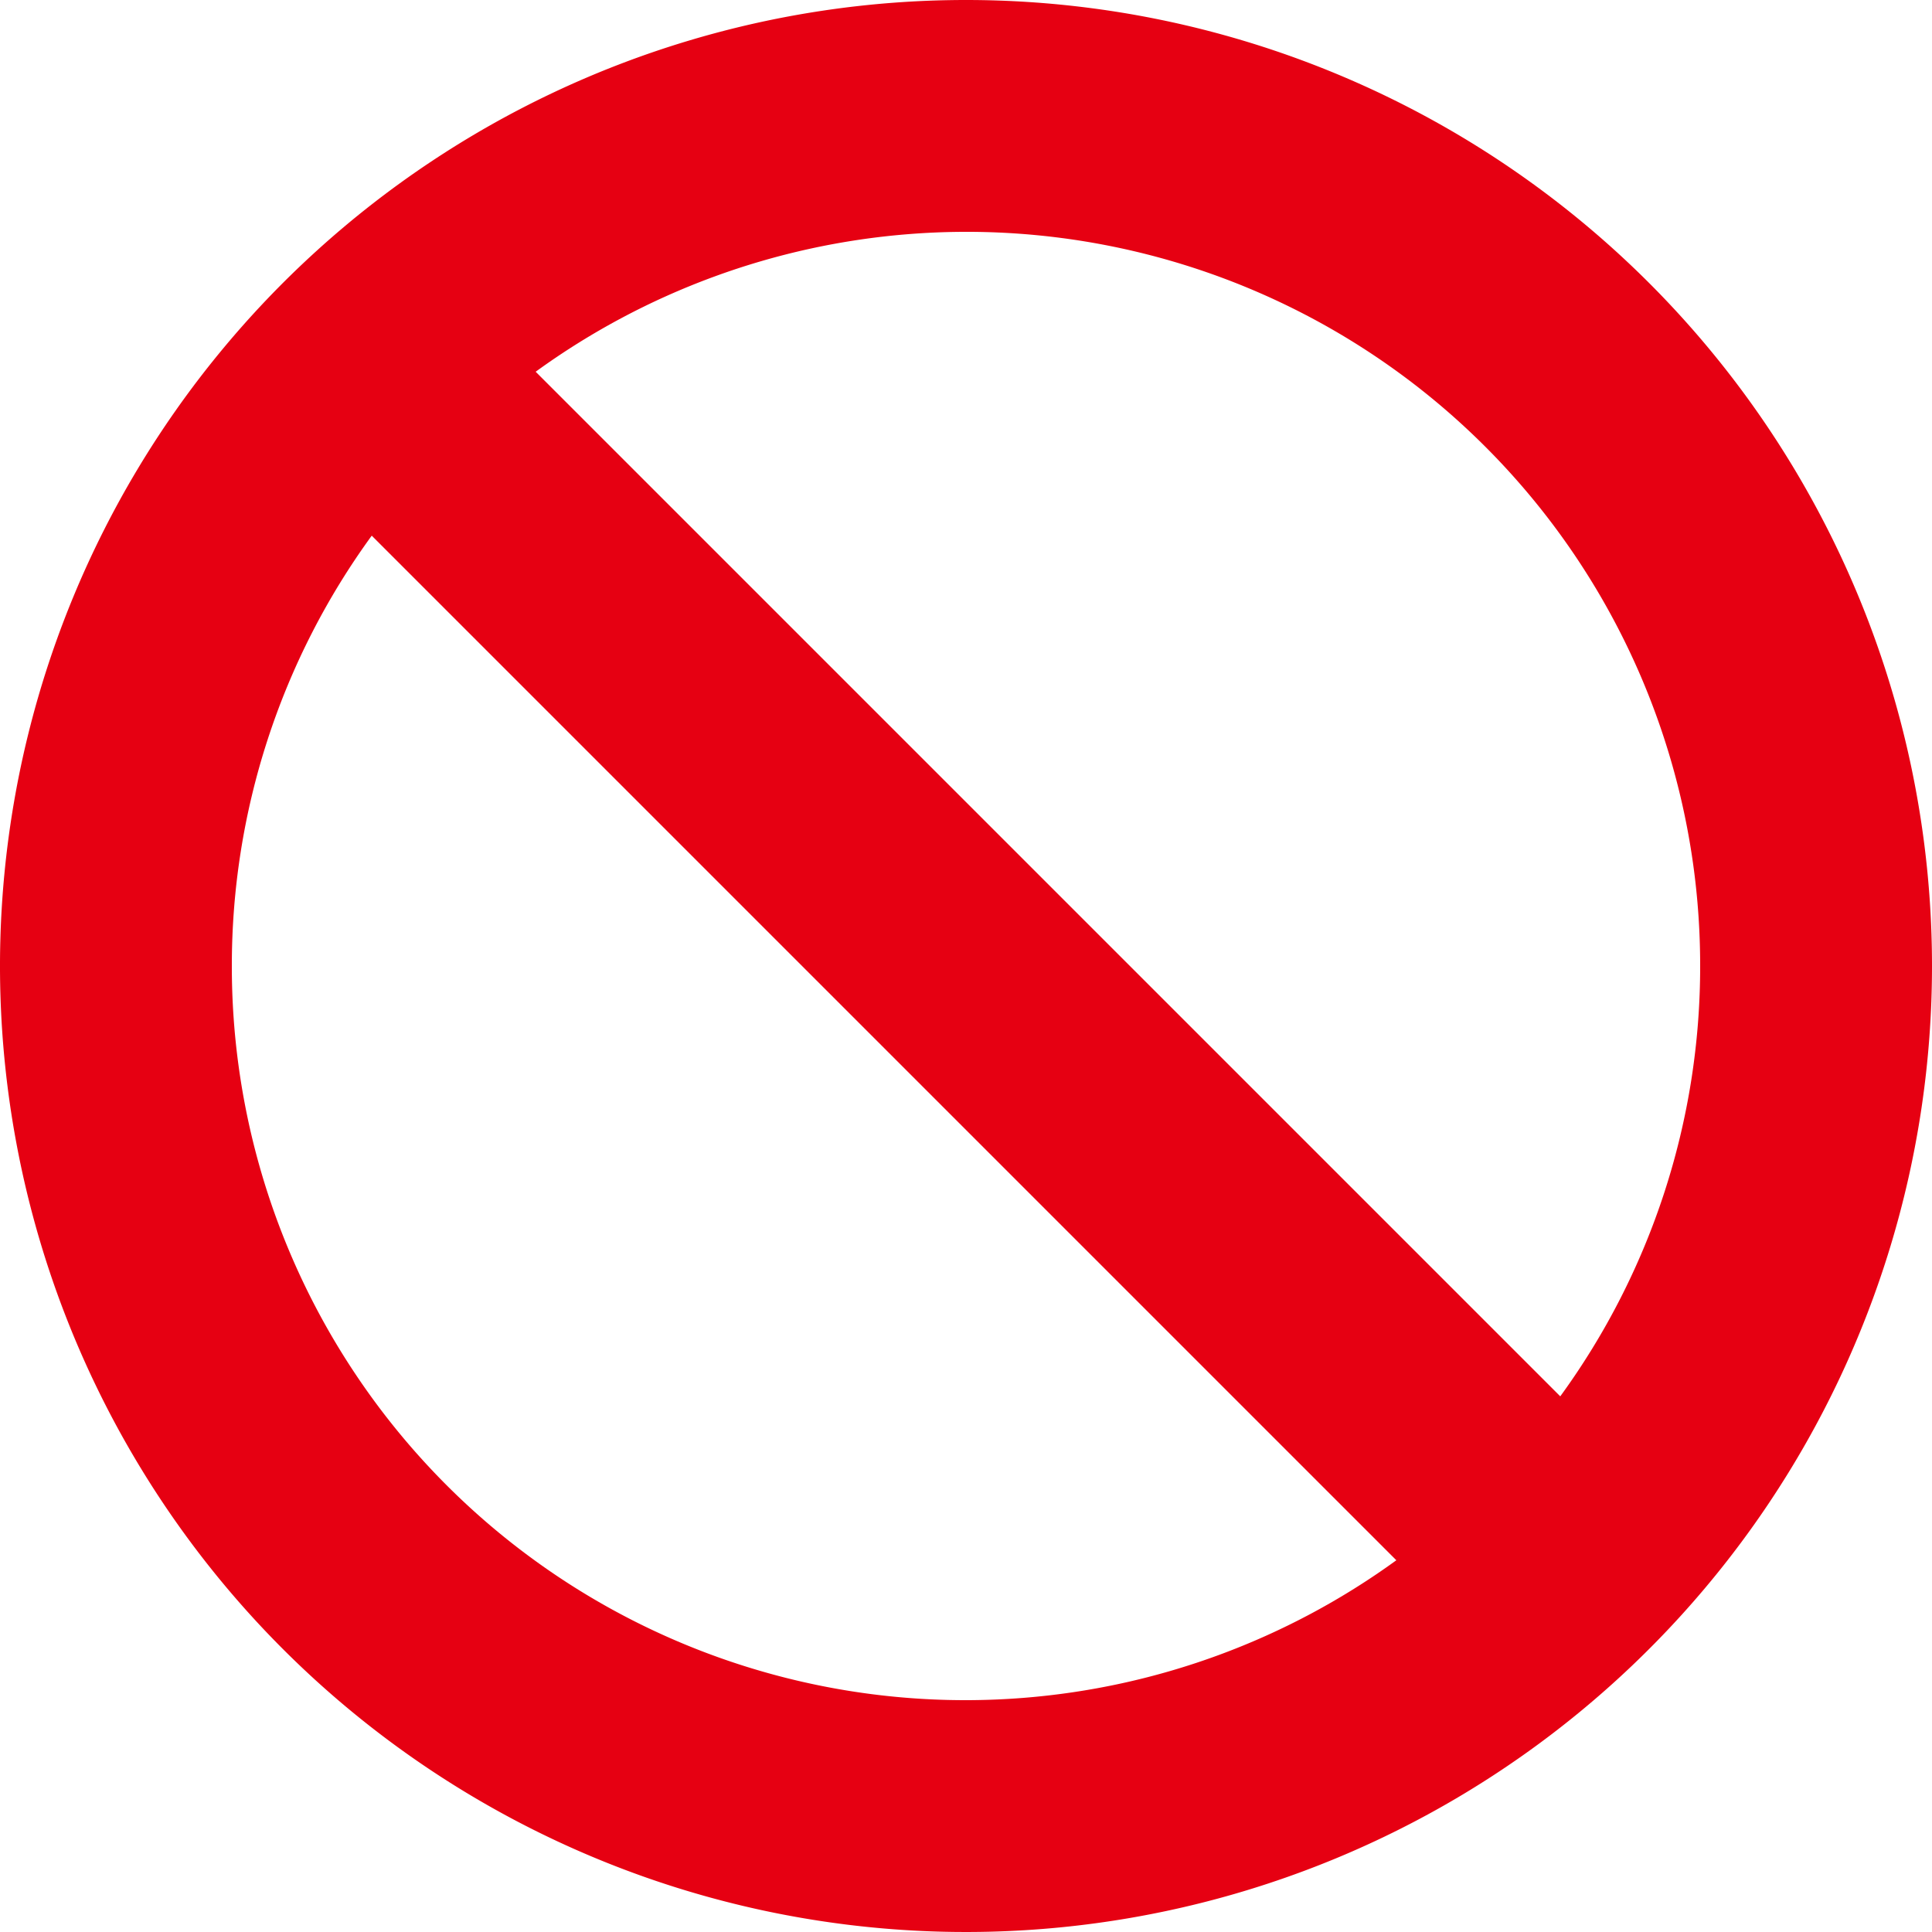 <svg xmlns="http://www.w3.org/2000/svg" width="100" height="100" viewBox="0 0 100 100">
  <defs>
    <style>
      .aa22cc04-2400-4cab-bced-0c1941775592 {
        fill: #e60012;
      }
    </style>
  </defs>
  <g id="ff65d69a-0a91-42e6-a24d-41630687d462" data-name="レイヤー 2">
    <g id="bc81fea1-514a-4123-9633-26101bac3645" data-name="レイヤー 1">
      <path class="aa22cc04-2400-4cab-bced-0c1941775592" d="M50,0a50,50,0,1,0,50,50A50,50,0,0,0,50,0ZM88,50a37.781,37.781,0,0,1-7.241,22.274L27.726,19.241A37.97,37.97,0,0,1,88,50ZM12,50a37.781,37.781,0,0,1,7.241-22.274L72.274,80.759A37.97,37.97,0,0,1,12,50Z"/>
    </g>
  </g>
</svg>
